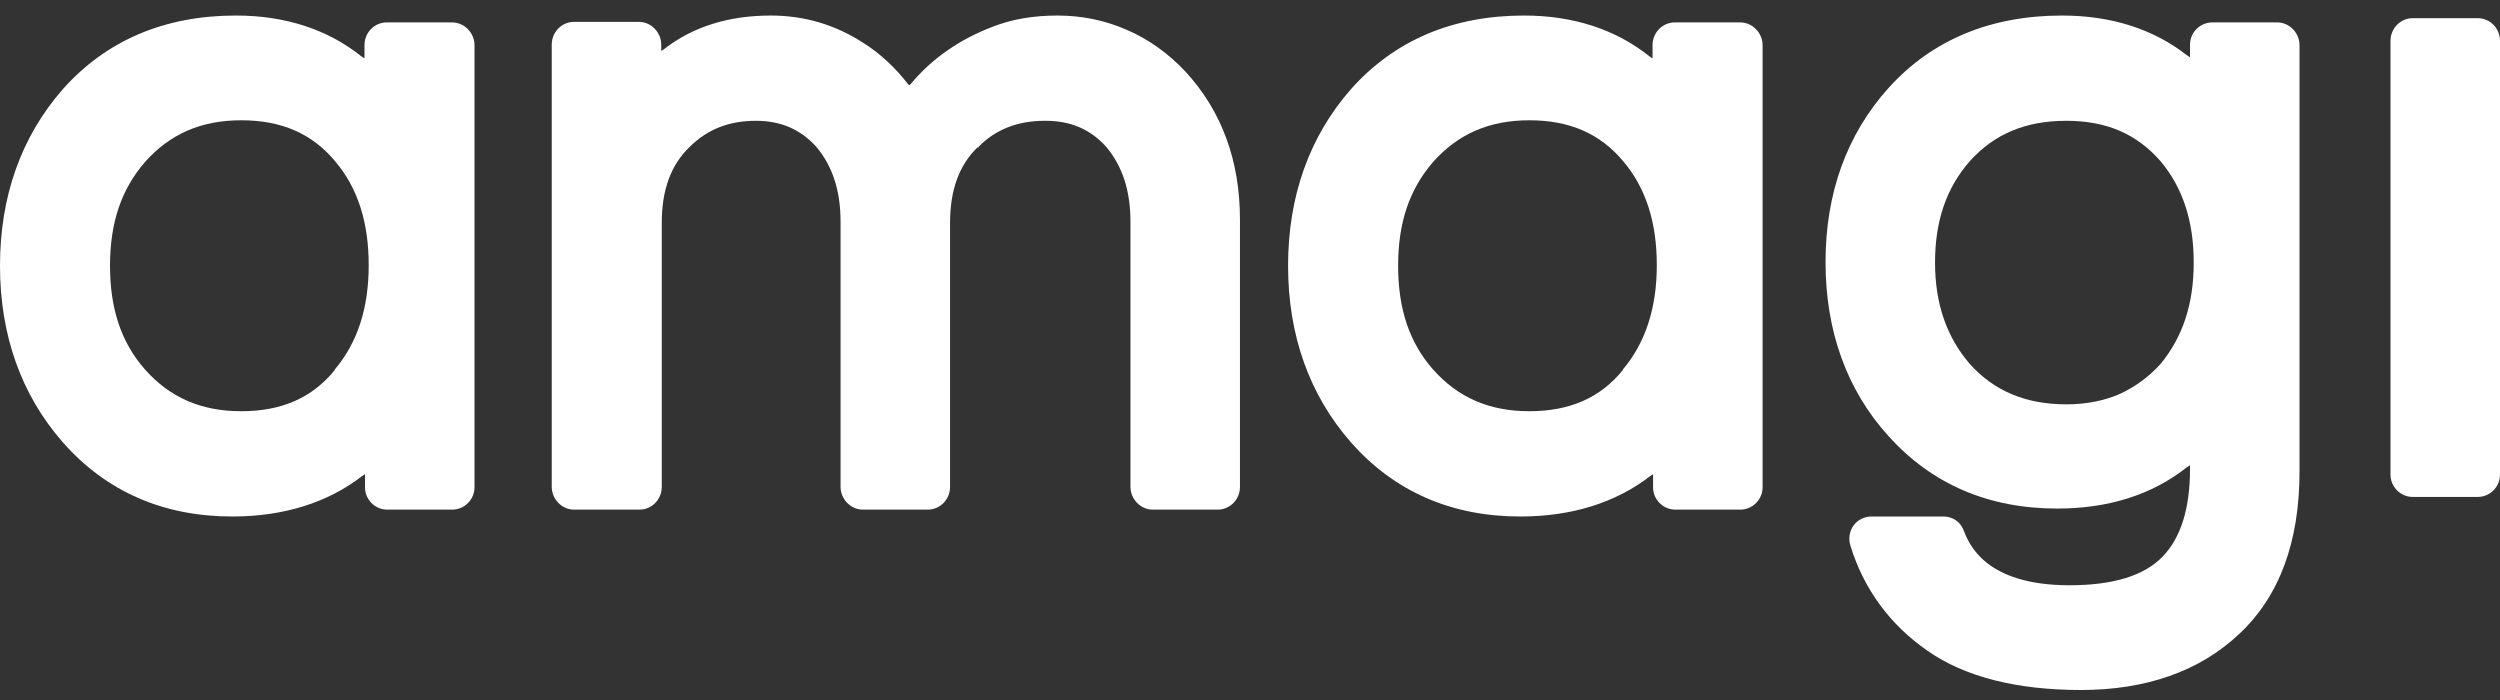 <svg width="125" height="35" viewBox="0 0 125 35" fill="none" xmlns="http://www.w3.org/2000/svg">
<rect x="0" y="0" width="125" height="35" fill="#333333" stroke="none"/>
<path d="M22.588 1.121H19.335C18.726 1.121 18.224 1.623 18.224 2.258V2.919L18.065 2.813C16.372 1.465 14.256 0.777 11.796 0.777C8.226 0.777 5.316 2.02 3.147 4.453C1.058 6.834 0 9.823 0 13.287C0 16.752 1.058 19.741 3.147 22.122C5.316 24.581 8.173 25.825 11.611 25.825C14.177 25.825 16.372 25.137 18.091 23.814L18.25 23.709V24.37C18.25 24.978 18.753 25.481 19.361 25.481H22.614C23.223 25.481 23.725 24.978 23.725 24.37V2.258C23.725 1.65 23.223 1.121 22.614 1.121M16.742 18.498C15.605 19.9 14.071 20.561 12.061 20.561C10.051 20.561 8.49 19.873 7.247 18.471C6.057 17.123 5.501 15.43 5.501 13.287C5.501 11.145 6.057 9.479 7.247 8.103C8.49 6.702 10.051 6.014 12.061 6.014C14.071 6.014 15.605 6.675 16.769 8.077C17.906 9.426 18.435 11.145 18.435 13.261C18.435 15.403 17.88 17.123 16.742 18.471" fill="#fff"/>
<path d="M52.291 6.04C53.534 6.04 54.513 6.463 55.306 7.336C56.126 8.315 56.523 9.532 56.523 11.092V24.343C56.523 24.952 57.025 25.481 57.633 25.481H60.887C61.495 25.481 61.998 24.978 61.998 24.343V10.986C61.998 8.05 61.098 5.564 59.273 3.58C58.427 2.681 57.448 1.967 56.337 1.491C55.253 1.015 54.089 0.777 52.873 0.777C51.656 0.777 50.598 0.962 49.646 1.332C47.98 1.967 46.604 2.919 45.546 4.189L45.467 4.268L45.387 4.189C44.753 3.369 43.986 2.655 43.139 2.126C41.737 1.226 40.203 0.777 38.537 0.777C36.447 0.777 34.649 1.332 33.221 2.443L33.062 2.549V2.232C33.062 1.623 32.559 1.094 31.951 1.094H28.698C28.09 1.094 27.587 1.597 27.587 2.232V24.343C27.587 24.952 28.09 25.481 28.698 25.481H31.977C32.586 25.481 33.088 24.978 33.088 24.343V11.145C33.088 9.505 33.538 8.262 34.464 7.363C35.363 6.463 36.447 6.04 37.796 6.04C39.039 6.04 40.018 6.463 40.812 7.336C41.632 8.315 42.028 9.532 42.028 11.092V24.343C42.028 24.952 42.531 25.481 43.139 25.481H46.392C47.001 25.481 47.503 24.978 47.503 24.343V11.145C47.503 9.505 47.953 8.262 48.879 7.363L48.958 7.416L48.905 7.363C49.778 6.463 50.889 6.04 52.238 6.04" fill="#fff"/>
<path d="M86.992 1.121H83.739C83.13 1.121 82.628 1.623 82.628 2.258V2.919L82.469 2.813C80.776 1.465 78.661 0.777 76.201 0.777C72.63 0.777 69.721 2.02 67.552 4.453C65.462 6.834 64.404 9.823 64.404 13.287C64.404 16.752 65.462 19.741 67.552 22.122C69.721 24.581 72.577 25.825 76.016 25.825C78.581 25.825 80.776 25.137 82.496 23.814L82.654 23.709V24.37C82.654 24.978 83.157 25.481 83.765 25.481H87.019C87.627 25.481 88.129 24.978 88.129 24.37V2.258C88.129 1.65 87.627 1.121 87.019 1.121M81.147 18.498C80.01 19.9 78.475 20.561 76.465 20.561C74.455 20.561 72.895 19.873 71.651 18.471C70.461 17.123 69.906 15.43 69.906 13.287C69.906 11.145 70.461 9.479 71.651 8.103C72.895 6.702 74.455 6.014 76.465 6.014C78.475 6.014 80.01 6.675 81.173 8.077C82.311 9.426 82.84 11.145 82.84 13.261C82.84 15.377 82.284 17.123 81.147 18.471" fill="#fff"/>
<path d="M113.865 1.121H110.612C110.004 1.121 109.501 1.623 109.501 2.232V2.866L109.342 2.761C107.65 1.438 105.534 0.777 103.1 0.777C99.53 0.777 96.594 1.994 94.425 4.4C92.335 6.728 91.277 9.664 91.277 13.102C91.277 16.541 92.335 19.503 94.425 21.804C96.594 24.211 99.424 25.428 102.862 25.428C105.428 25.428 107.597 24.74 109.342 23.365L109.501 23.259V23.444C109.501 25.401 109.051 26.883 108.126 27.835C107.2 28.787 105.666 29.263 103.471 29.263C99.265 29.263 98.445 27.2 98.181 26.512C98.022 26.089 97.625 25.825 97.176 25.825H93.579C93.235 25.825 92.891 25.983 92.679 26.274C92.468 26.565 92.415 26.935 92.52 27.279C93.182 29.448 94.504 31.247 96.382 32.543C98.234 33.839 100.826 34.5 104.052 34.5C107.279 34.5 109.977 33.574 111.961 31.696C113.971 29.818 114.976 27.094 114.976 23.576V2.258C114.976 1.65 114.474 1.121 113.865 1.121ZM108.02 18.207C107.464 18.815 106.803 19.318 106.01 19.688C105.243 20.032 104.317 20.217 103.312 20.217C101.302 20.217 99.715 19.556 98.498 18.207C97.334 16.858 96.752 15.192 96.752 13.129C96.752 11.066 97.308 9.399 98.498 8.05C99.715 6.702 101.275 6.04 103.312 6.04C105.348 6.04 106.83 6.702 108.02 8.05C109.131 9.373 109.686 11.039 109.686 13.129C109.686 15.218 109.131 16.858 108.02 18.207Z" fill="#fff"/>
<path d="M123.89 0.909H120.636C120.028 0.909 119.525 1.412 119.525 2.047V23.735C119.525 24.343 120.028 24.846 120.636 24.846H123.89C124.498 24.846 125 24.343 125 23.735V2.047C125 1.412 124.498 0.909 123.89 0.909Z" fill="#fff"/>
</svg>
